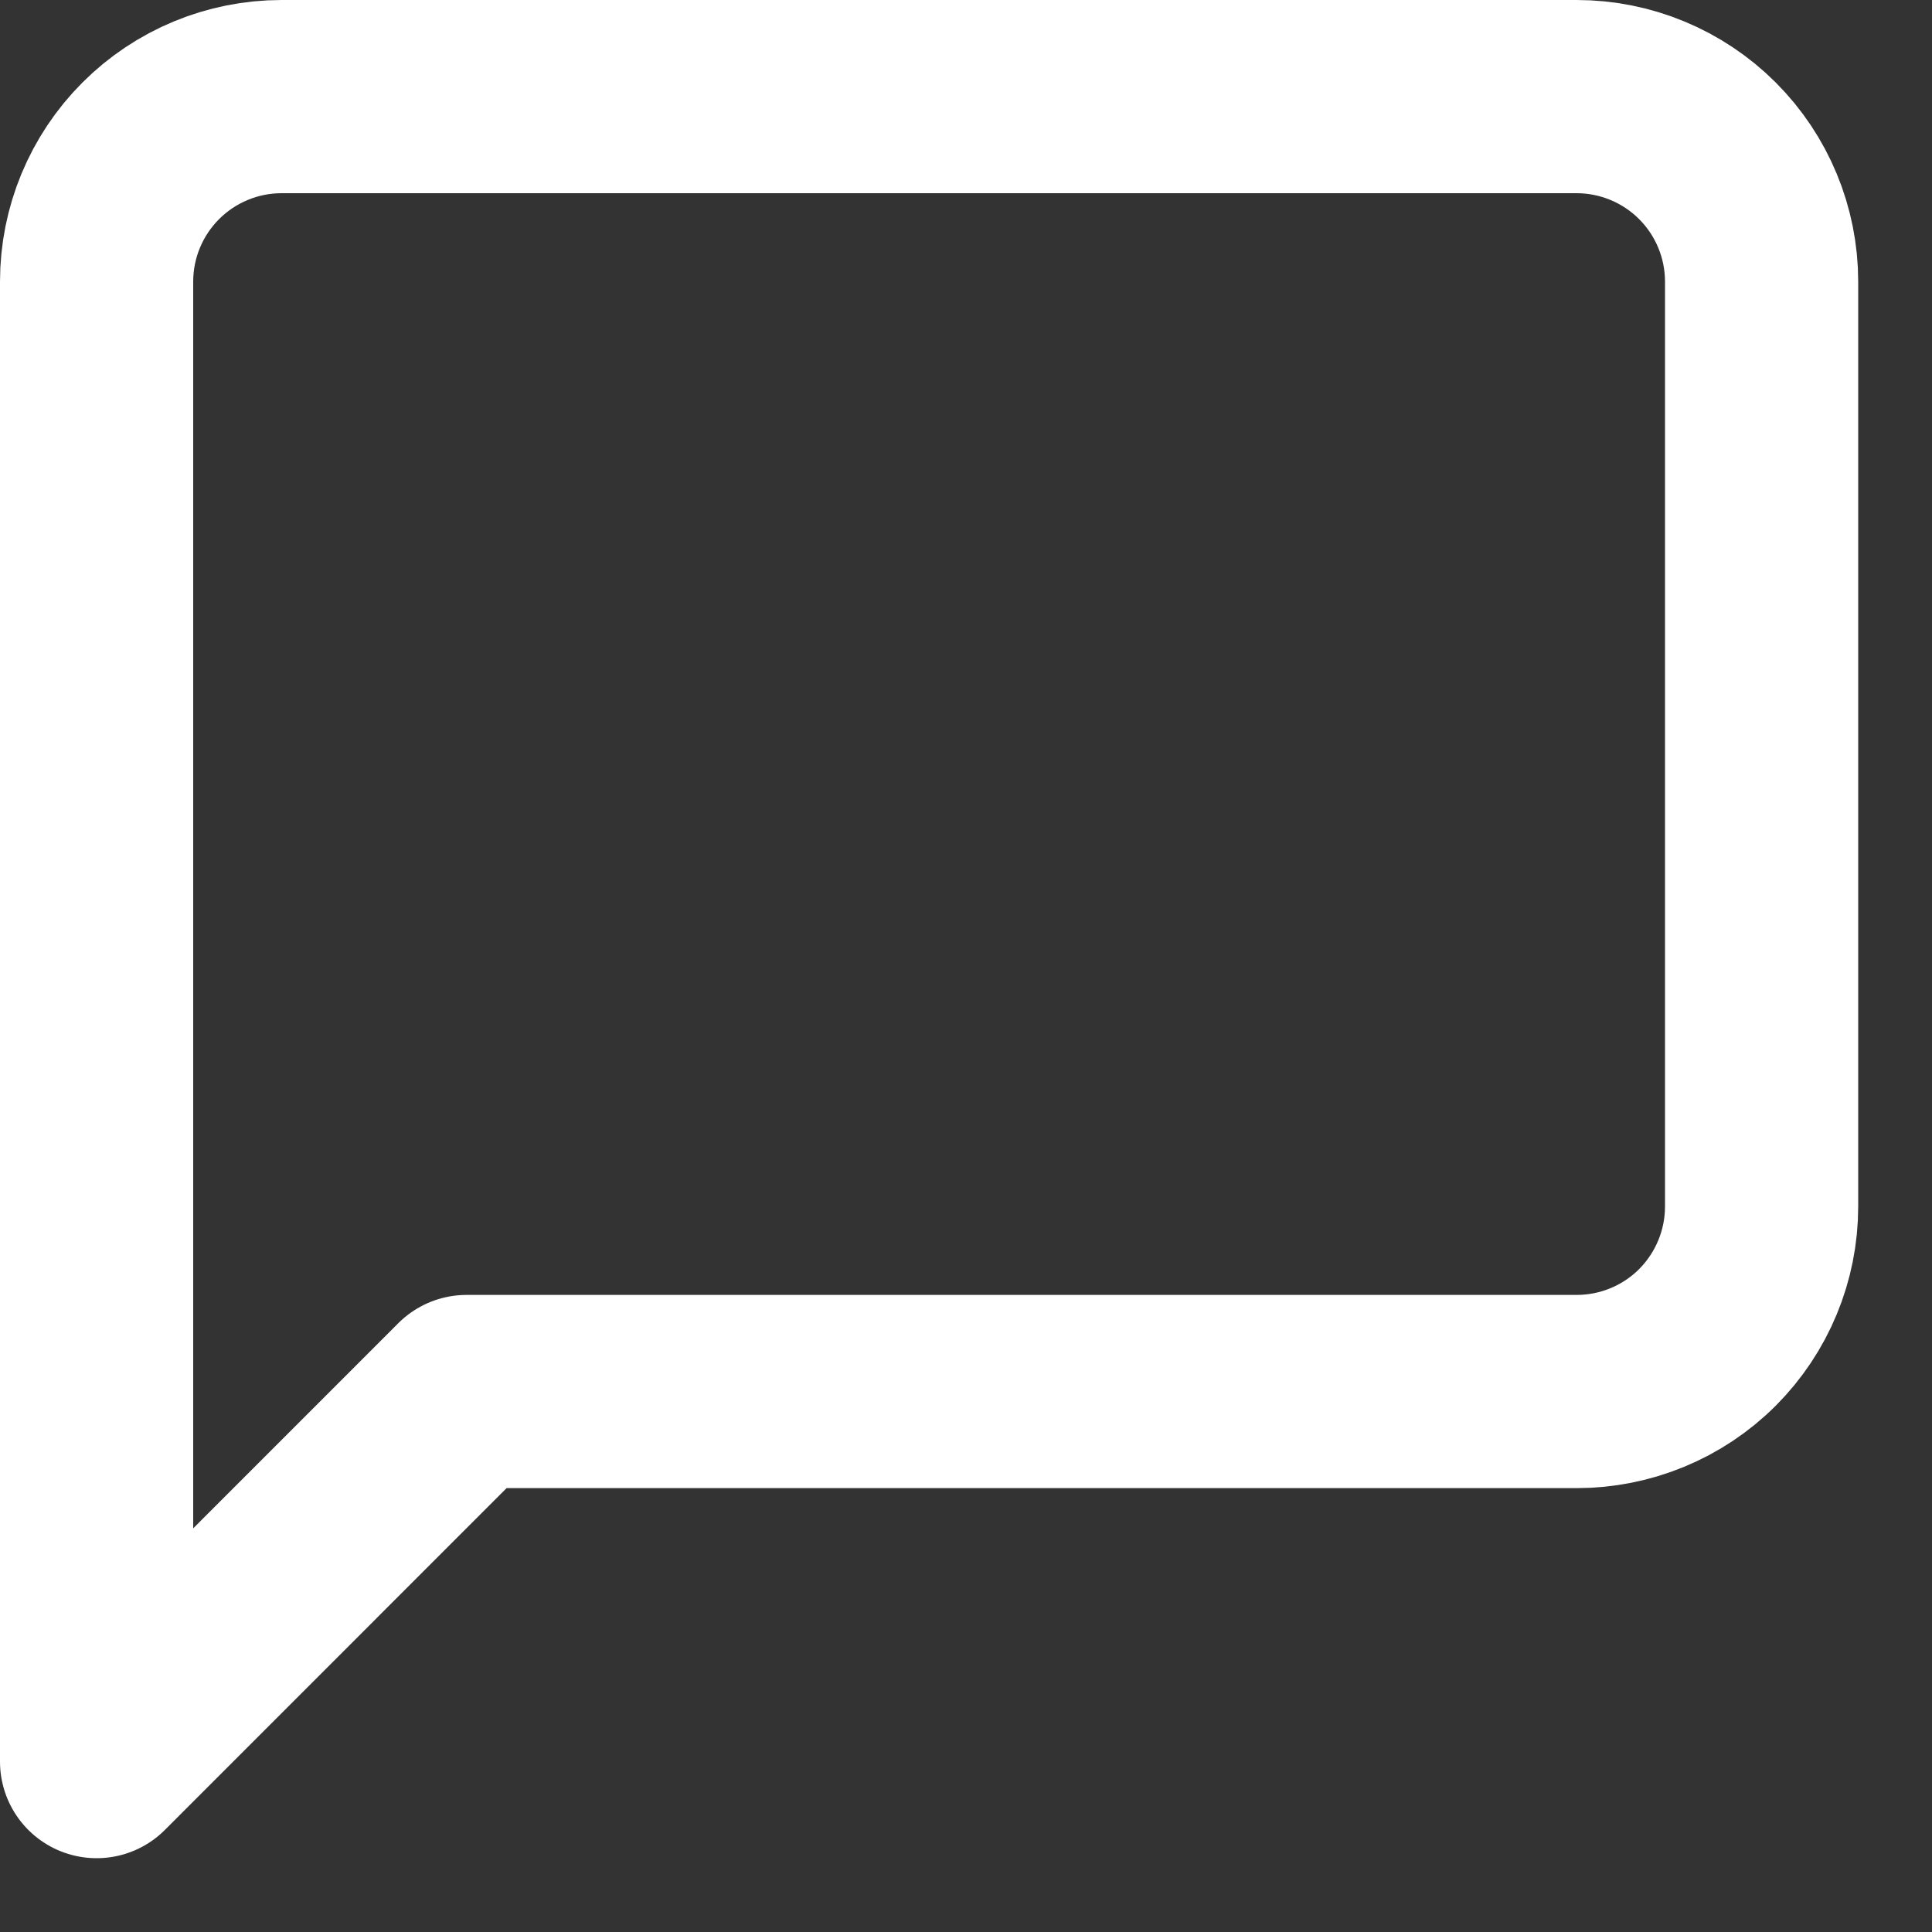 <?xml version="1.0" encoding="utf-8"?>
<svg xmlns="http://www.w3.org/2000/svg" fill="none" height="100%" overflow="visible" preserveAspectRatio="none" style="display: block;" viewBox="0 0 20 20" width="100%">
<rect x="0" y="0" width="20" height="20" fill="#333333" stroke="none"/>
<path d="M18.236 12.49C18.236 12.998 18.034 13.485 17.675 13.845C17.316 14.204 16.828 14.405 16.321 14.405H4.83L1 18.236V2.915C1 2.407 1.202 1.92 1.561 1.561C1.92 1.202 2.407 1 2.915 1H16.321C16.828 1 17.316 1.202 17.675 1.561C18.034 1.92 18.236 2.407 18.236 2.915V12.49Z" id="Icon" stroke="white" stroke-linecap="round" stroke-linejoin="round" stroke-width="2"/>
</svg>